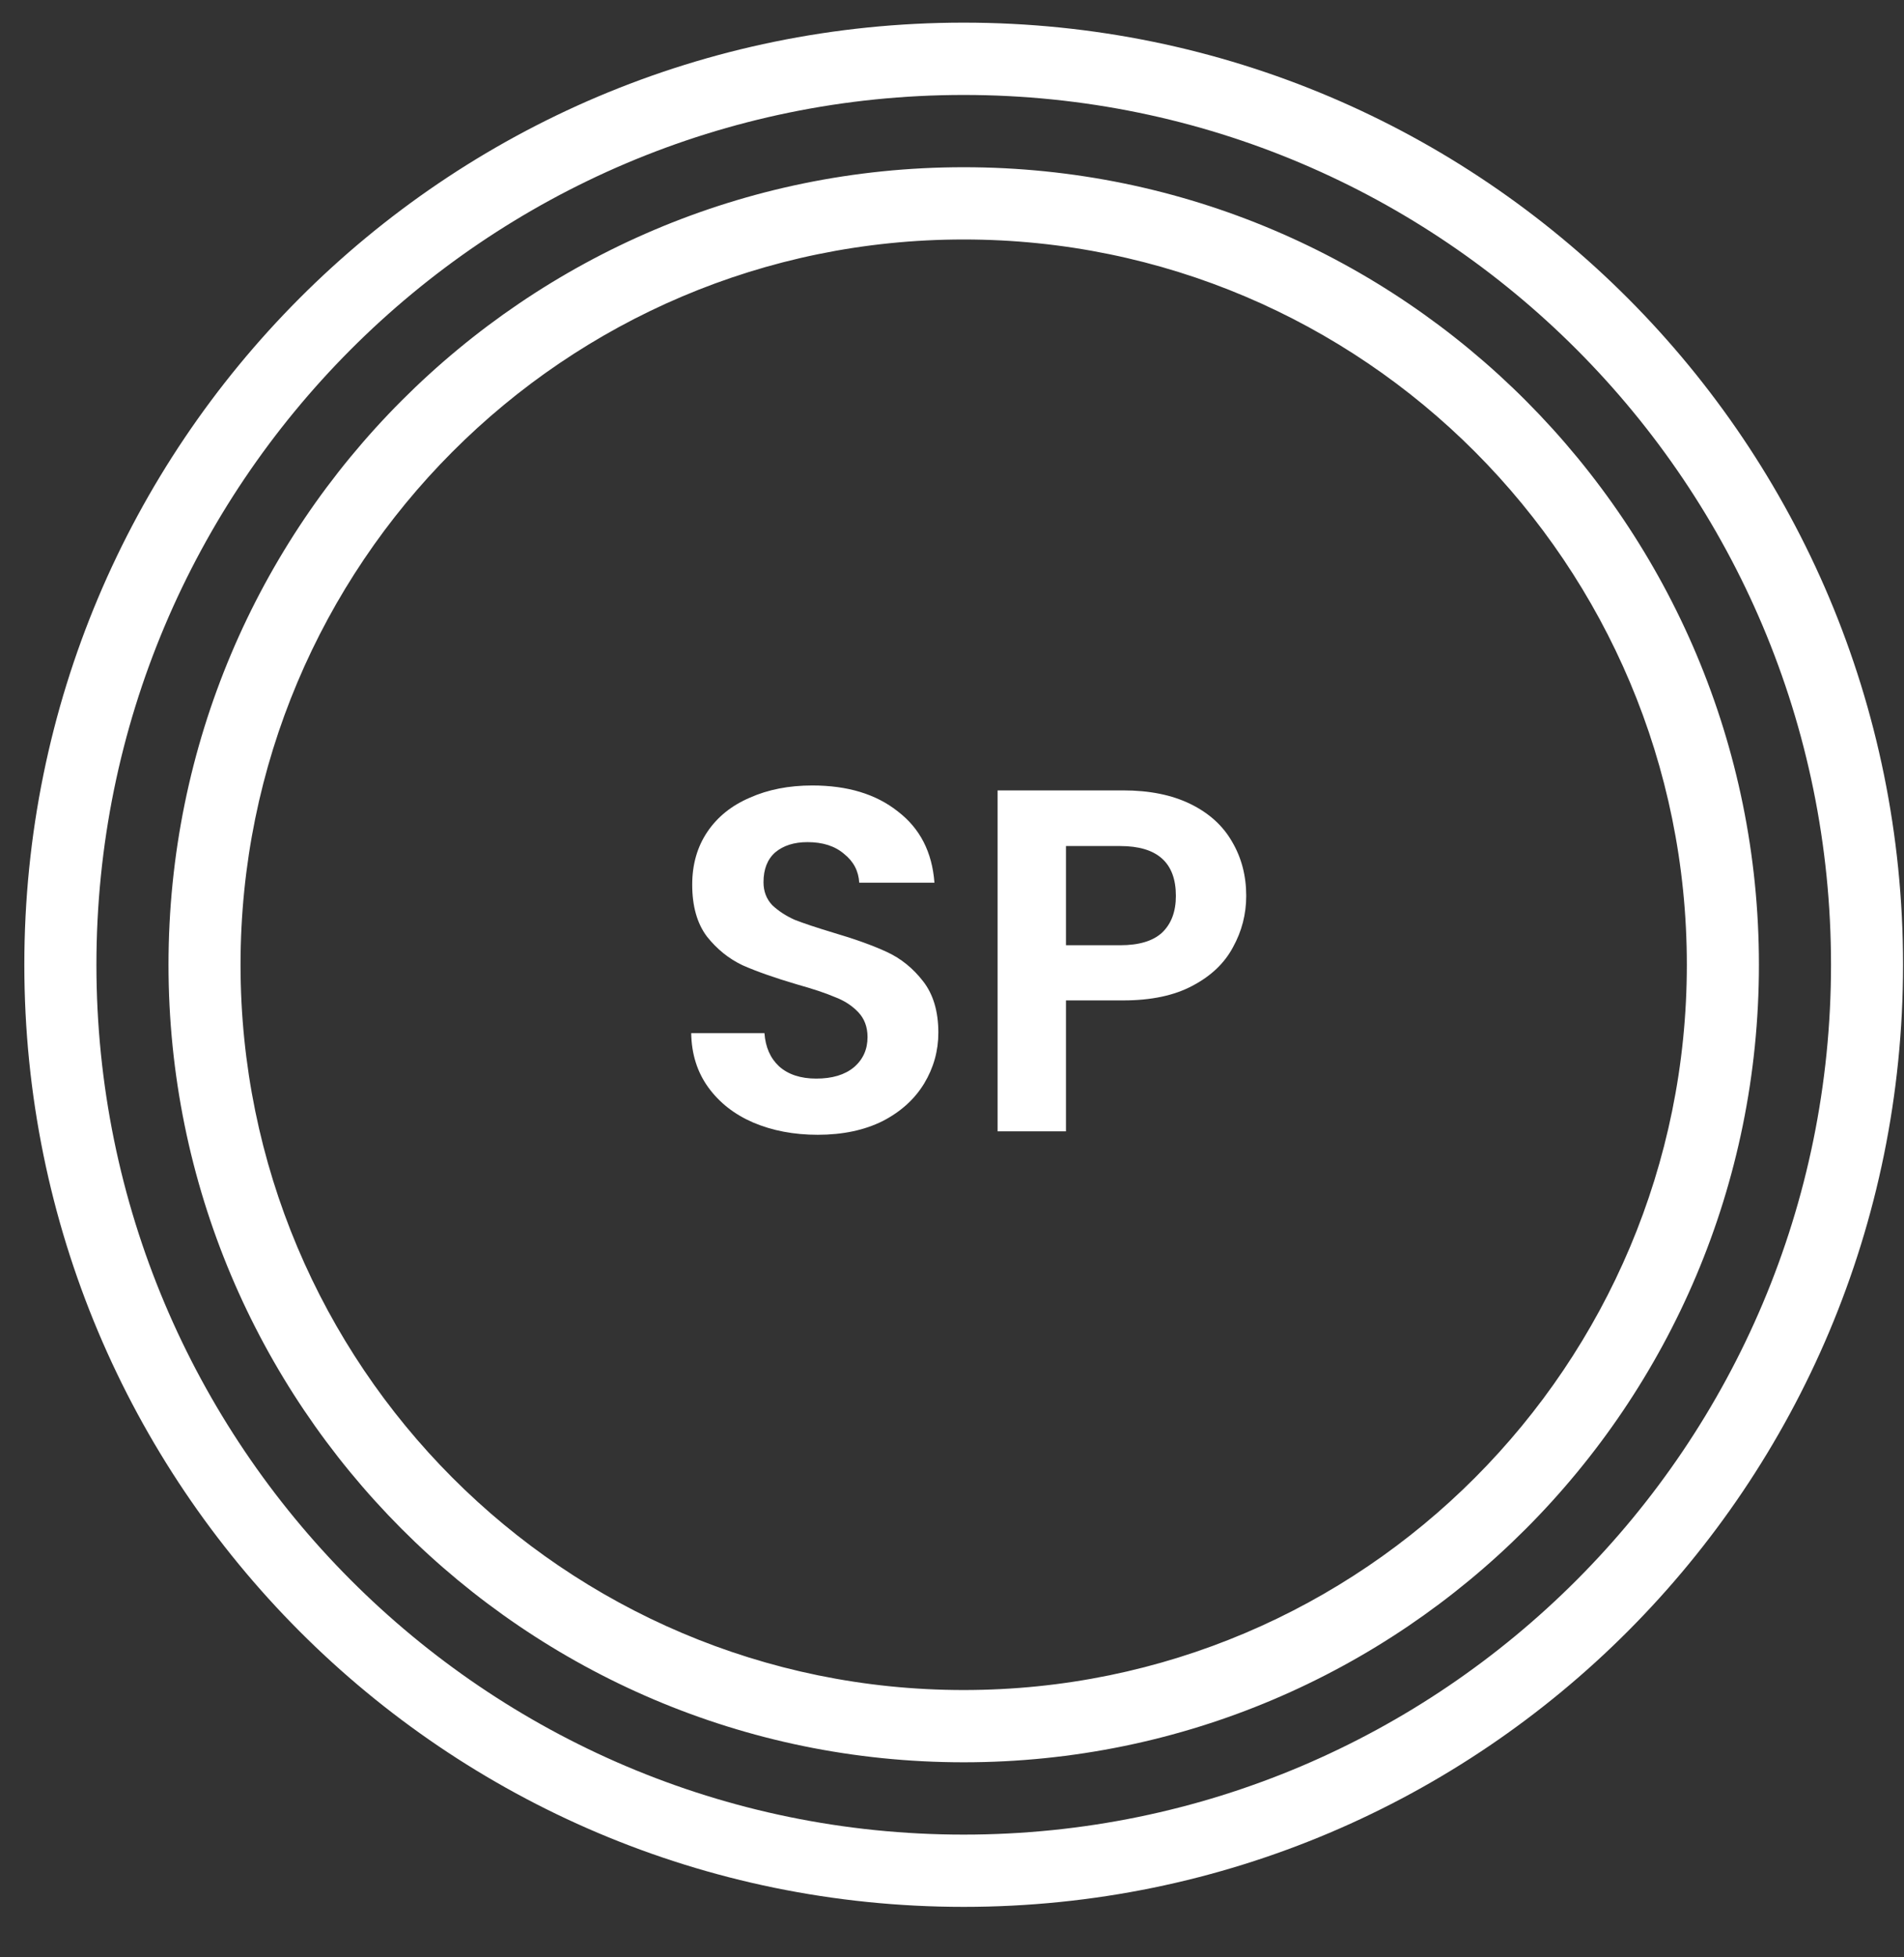 <svg width="36" height="37" viewBox="0 0 36 37" fill="none" xmlns="http://www.w3.org/2000/svg">
<rect x="0" y="0" width="36" height="37" fill="#333333" stroke="none"/>
<path d="M18.221 0.428C8.405 0.428 0.46 8.395 0.46 18.237C0.46 28.079 8.405 36.046 18.221 36.046C28.037 36.046 35.982 28.079 35.982 18.237C35.982 8.395 28.037 0.428 18.221 0.428ZM18.221 34.68C9.168 34.68 1.823 27.315 1.823 18.237C1.823 9.159 9.168 1.795 18.221 1.795C27.275 1.795 34.62 9.159 34.62 18.237C34.62 27.315 27.275 34.68 18.221 34.68ZM18.221 3.161C9.93 3.161 3.186 9.9 3.186 18.237C3.186 26.551 9.907 33.313 18.221 33.313C26.513 33.313 33.257 26.574 33.257 18.237C33.257 9.923 26.536 3.161 18.221 3.161ZM18.221 31.947C10.669 31.947 4.548 25.81 4.548 18.237C4.548 10.664 10.669 4.527 18.221 4.527C25.774 4.527 31.894 10.664 31.894 18.237C31.894 25.81 25.774 31.947 18.221 31.947Z" fill="white"/>
<path d="M15.461 21.451C15.011 21.451 14.605 21.374 14.242 21.22C13.885 21.066 13.602 20.844 13.392 20.555C13.183 20.266 13.075 19.924 13.069 19.53H14.454C14.473 19.795 14.565 20.004 14.731 20.158C14.904 20.312 15.138 20.389 15.433 20.389C15.735 20.389 15.972 20.318 16.144 20.176C16.317 20.029 16.403 19.838 16.403 19.604C16.403 19.413 16.344 19.256 16.227 19.133C16.11 19.01 15.963 18.914 15.784 18.847C15.612 18.773 15.371 18.693 15.064 18.607C14.645 18.483 14.303 18.363 14.039 18.246C13.78 18.123 13.555 17.942 13.365 17.702C13.18 17.455 13.088 17.129 13.088 16.723C13.088 16.341 13.183 16.009 13.374 15.725C13.565 15.442 13.832 15.227 14.177 15.079C14.522 14.925 14.916 14.848 15.359 14.848C16.024 14.848 16.563 15.011 16.975 15.338C17.394 15.658 17.625 16.107 17.668 16.686H16.246C16.233 16.464 16.138 16.283 15.959 16.141C15.787 15.993 15.556 15.919 15.267 15.919C15.014 15.919 14.811 15.984 14.657 16.113C14.51 16.243 14.436 16.43 14.436 16.677C14.436 16.849 14.491 16.994 14.602 17.111C14.719 17.221 14.861 17.314 15.027 17.388C15.199 17.455 15.439 17.535 15.747 17.628C16.166 17.751 16.507 17.874 16.772 17.997C17.037 18.12 17.265 18.305 17.455 18.551C17.646 18.797 17.742 19.12 17.742 19.521C17.742 19.865 17.652 20.186 17.474 20.481C17.295 20.776 17.034 21.014 16.689 21.192C16.344 21.364 15.935 21.451 15.461 21.451ZM23.563 16.935C23.563 17.28 23.48 17.603 23.313 17.905C23.153 18.206 22.898 18.45 22.547 18.634C22.202 18.819 21.765 18.911 21.236 18.911H20.155V21.386H18.862V14.941H21.236C21.734 14.941 22.159 15.027 22.51 15.199C22.861 15.371 23.122 15.608 23.295 15.91C23.473 16.212 23.563 16.553 23.563 16.935ZM21.18 17.868C21.537 17.868 21.802 17.788 21.974 17.628C22.147 17.462 22.233 17.231 22.233 16.935C22.233 16.307 21.882 15.993 21.18 15.993H20.155V17.868H21.18Z" fill="white"/>
</svg>
